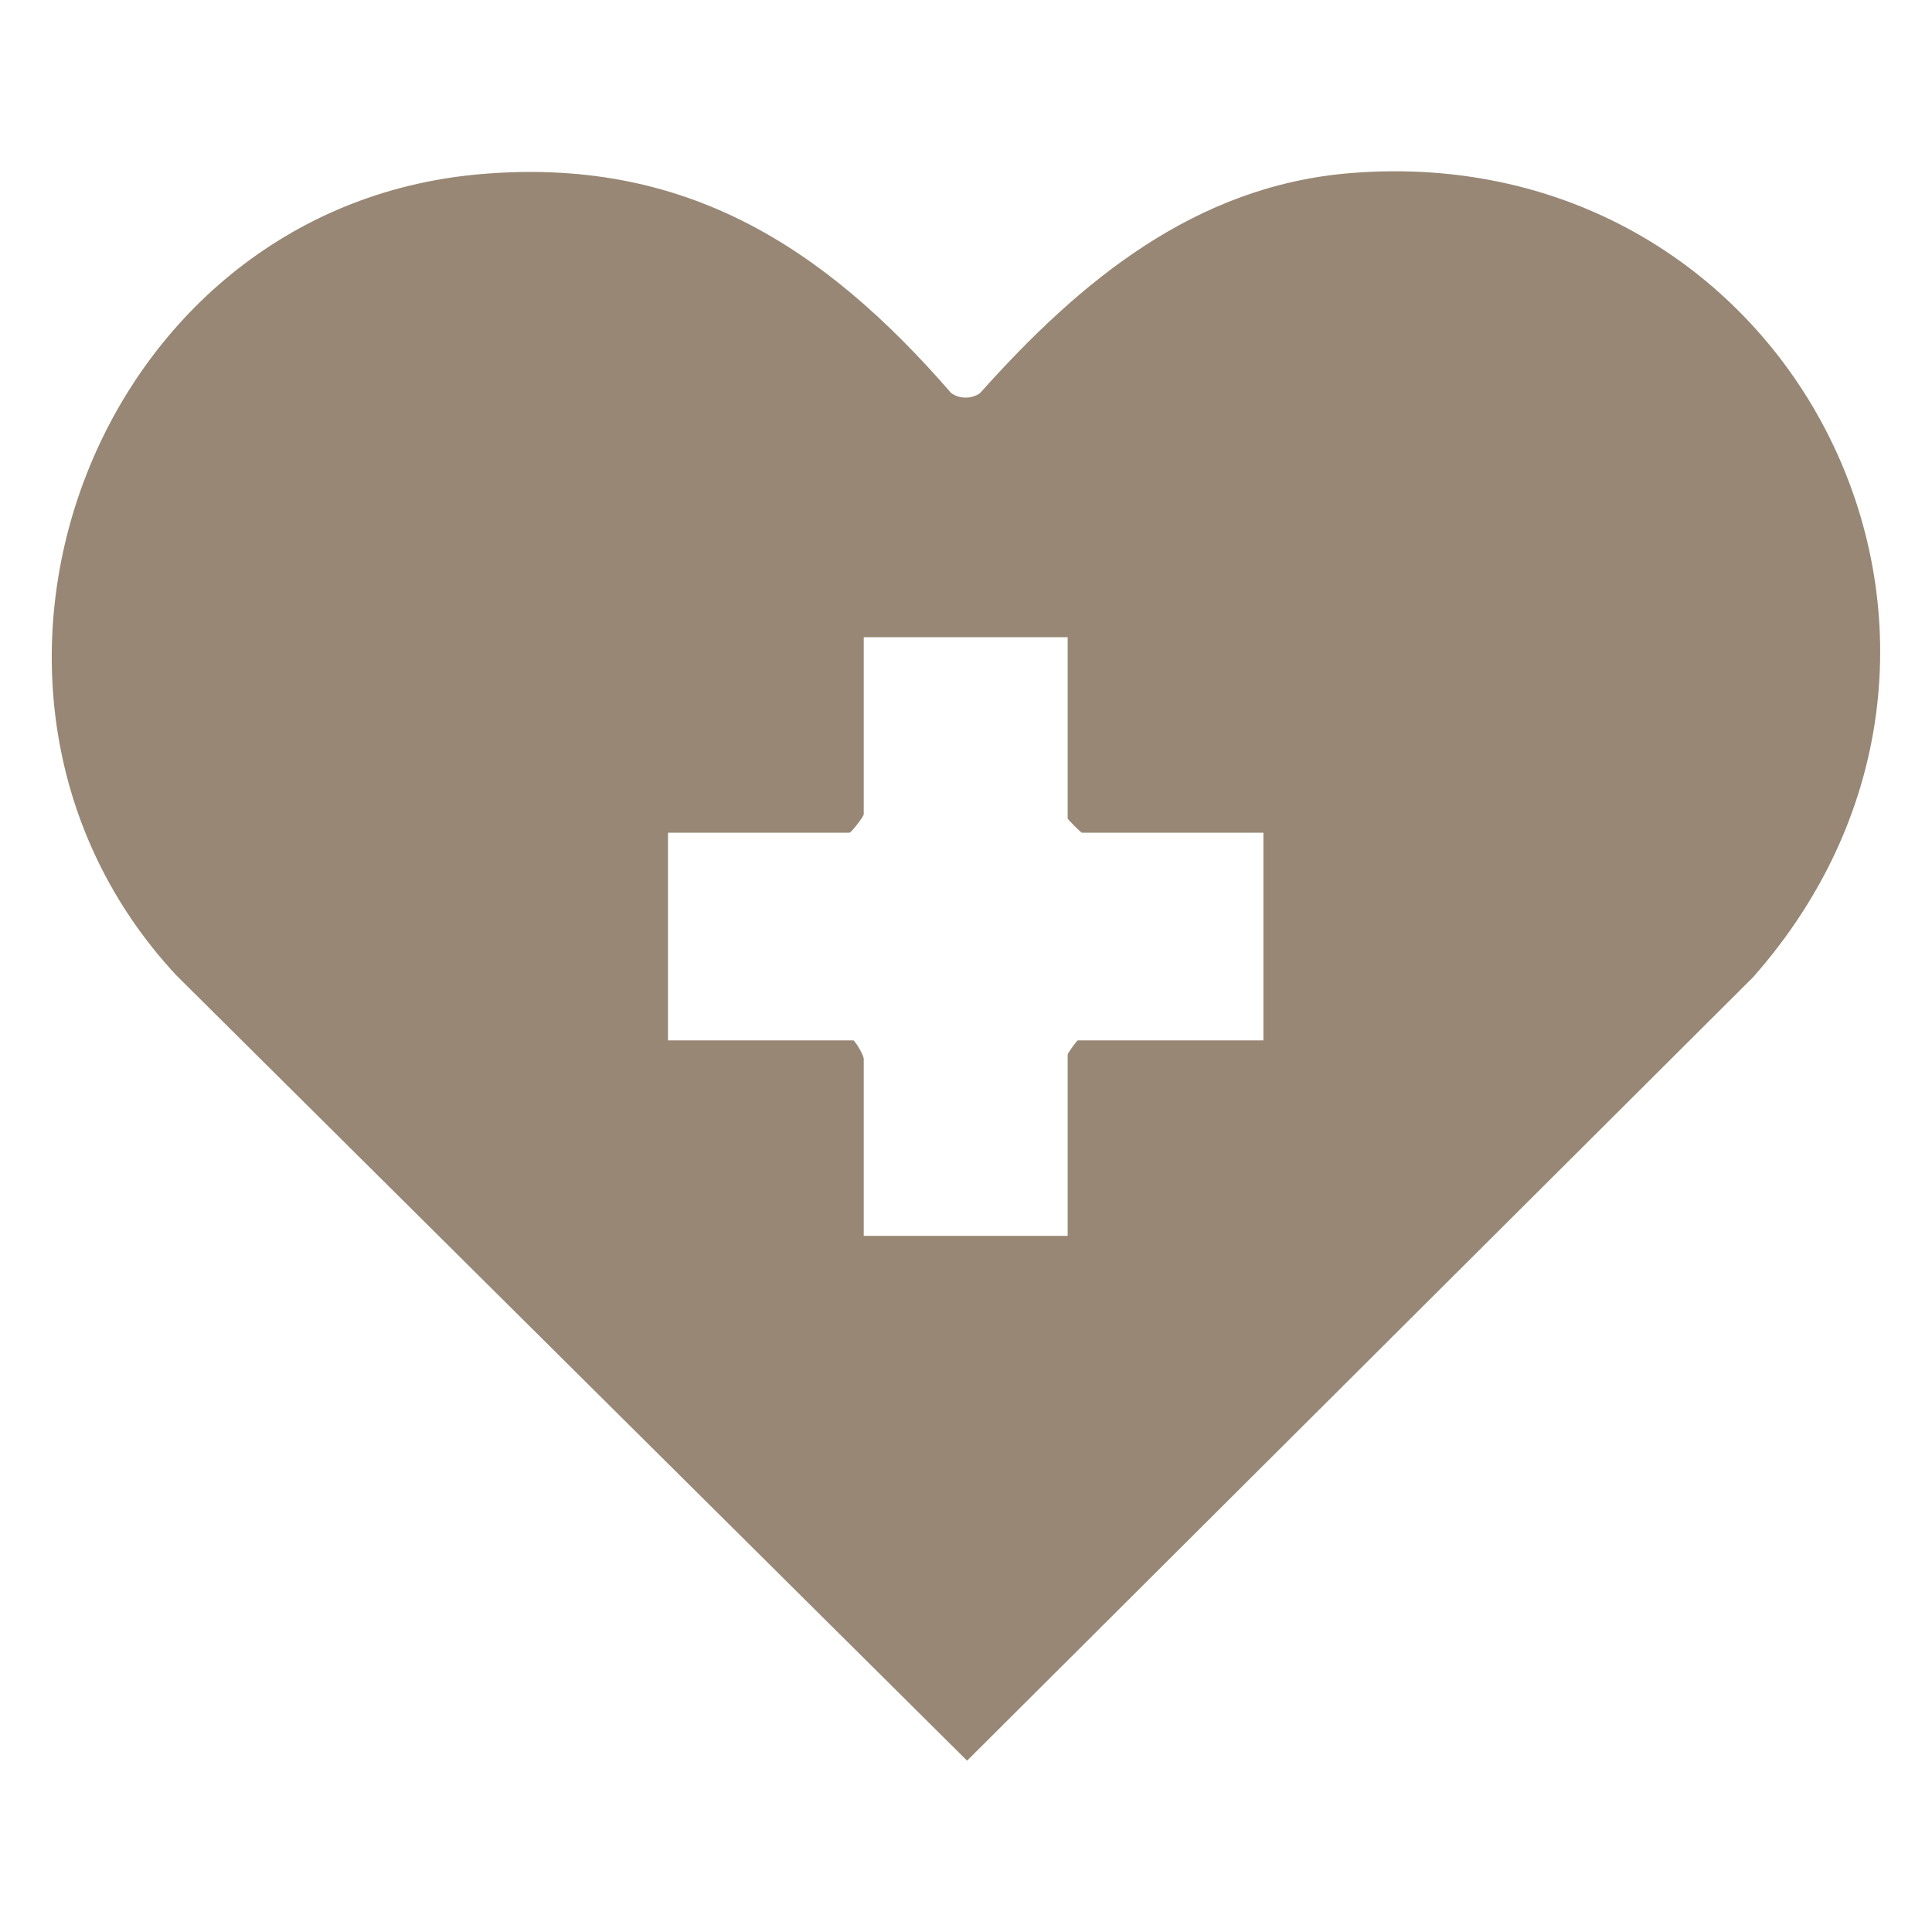 <?xml version="1.0" encoding="UTF-8"?>
<svg id="_圖層_1" xmlns="http://www.w3.org/2000/svg" version="1.1" viewBox="0 0 160 160">
  <!-- Generator: Adobe Illustrator 29.7.1, SVG Export Plug-In . SVG Version: 2.1.1 Build 8)  -->
  <defs>
    <style>
      .st0 {
        fill: #978774;
      }
    </style>
  </defs>
  <path class="st0" d="M39.7,14.43c16.9-1.49,28.47,5.9,39.07,18.12.69.5,1.7.51,2.4,0,8.24-9.23,17.79-17.19,30.73-18.22,36.78-2.92,57.69,38.98,33.28,66.6l-65.09,64.88L14.59,80.76C-7.16,57.35,7.56,17.27,39.7,14.43ZM88.42,52.77h-16.89v14.67c0,.18-1.04,1.52-1.18,1.52h-15.03v17.2h15.37c.27.27.84,1.25.84,1.52v14.67h16.89v-15.01c0-.13.77-1.18.84-1.18h15.37v-17.2h-15.03c-.08,0-1.18-1.1-1.18-1.18v-15.01Z"/>
</svg>